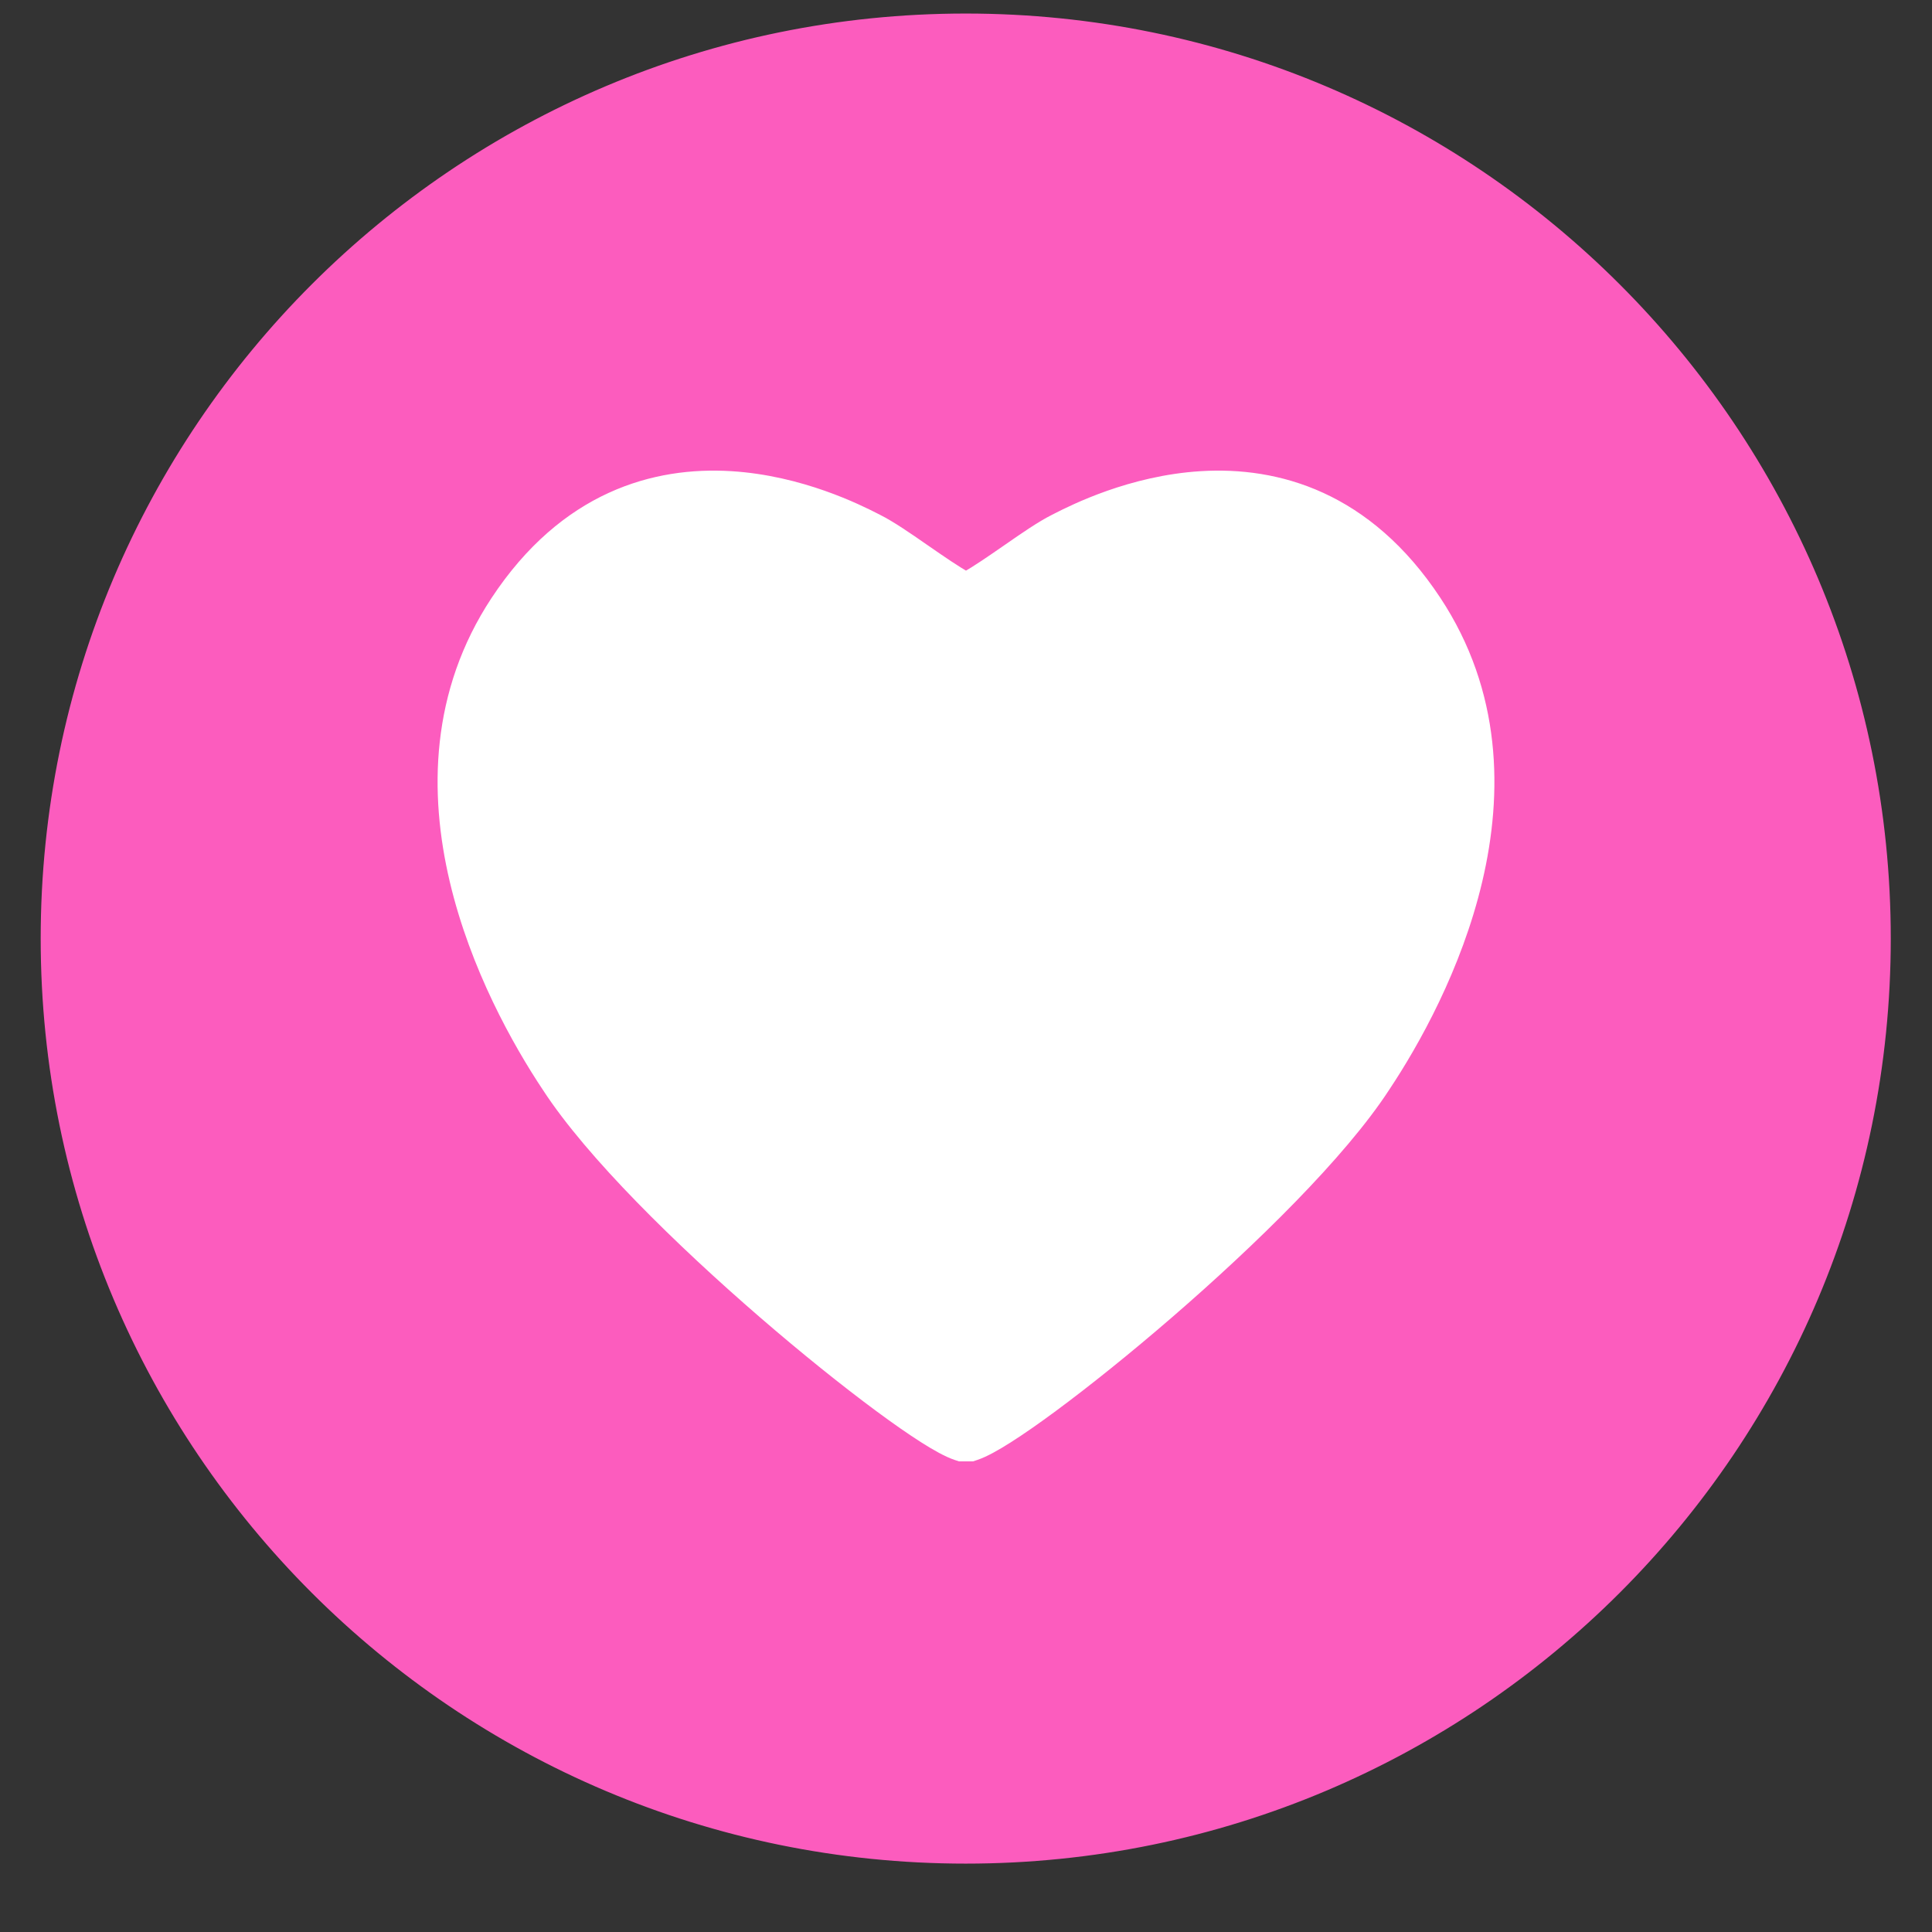 <?xml version="1.0" encoding="UTF-8"?> <svg xmlns="http://www.w3.org/2000/svg" width="117" height="117" viewBox="0 0 117 117" fill="none"><rect x="0" y="0" width="117" height="117" fill="#333333" stroke="none"/> <path d="M58.484 112.359C89.146 112.359 114.003 87.502 114.003 56.839C114.003 26.177 89.146 1.32 58.484 1.32C27.821 1.32 2.964 26.177 2.964 56.839C2.964 87.502 27.821 112.359 58.484 112.359Z" fill="#FC5CBE" stroke="#FC5CBE"></path> <path d="M58.5 35.14C57.744 34.705 56.902 34.128 56.037 33.528C55.973 33.484 55.909 33.44 55.844 33.395C54.878 32.724 53.865 32.021 53.053 31.615C53.015 31.596 52.969 31.573 52.917 31.546C51.923 31.042 48.466 29.289 44.245 29.032C39.709 28.755 34.327 30.215 30.188 36.484C26.558 41.983 26.485 48.022 27.721 53.267C28.953 58.496 31.504 63.041 33.293 65.726C35.916 69.76 41.316 75.043 46.341 79.389C48.871 81.577 51.34 83.556 53.367 85.054C54.379 85.803 55.291 86.438 56.051 86.921C56.781 87.385 57.459 87.767 57.975 87.939L58.157 88H58.348H58.652H58.843L59.025 87.939C59.541 87.767 60.219 87.385 60.949 86.921C61.709 86.438 62.621 85.803 63.634 85.054C65.66 83.556 68.129 81.577 70.659 79.389C75.684 75.043 81.084 69.759 83.707 65.726C85.496 63.041 88.047 58.496 89.279 53.267C90.514 48.022 90.442 41.983 86.812 36.484C82.673 30.215 77.291 28.755 72.755 29.032C68.534 29.289 65.077 31.042 64.083 31.546C64.031 31.573 63.985 31.596 63.947 31.615C63.135 32.021 62.122 32.724 61.156 33.395C61.091 33.44 61.027 33.484 60.963 33.528C60.098 34.128 59.256 34.705 58.5 35.14Z" fill="white" stroke="white"></path> </svg> 